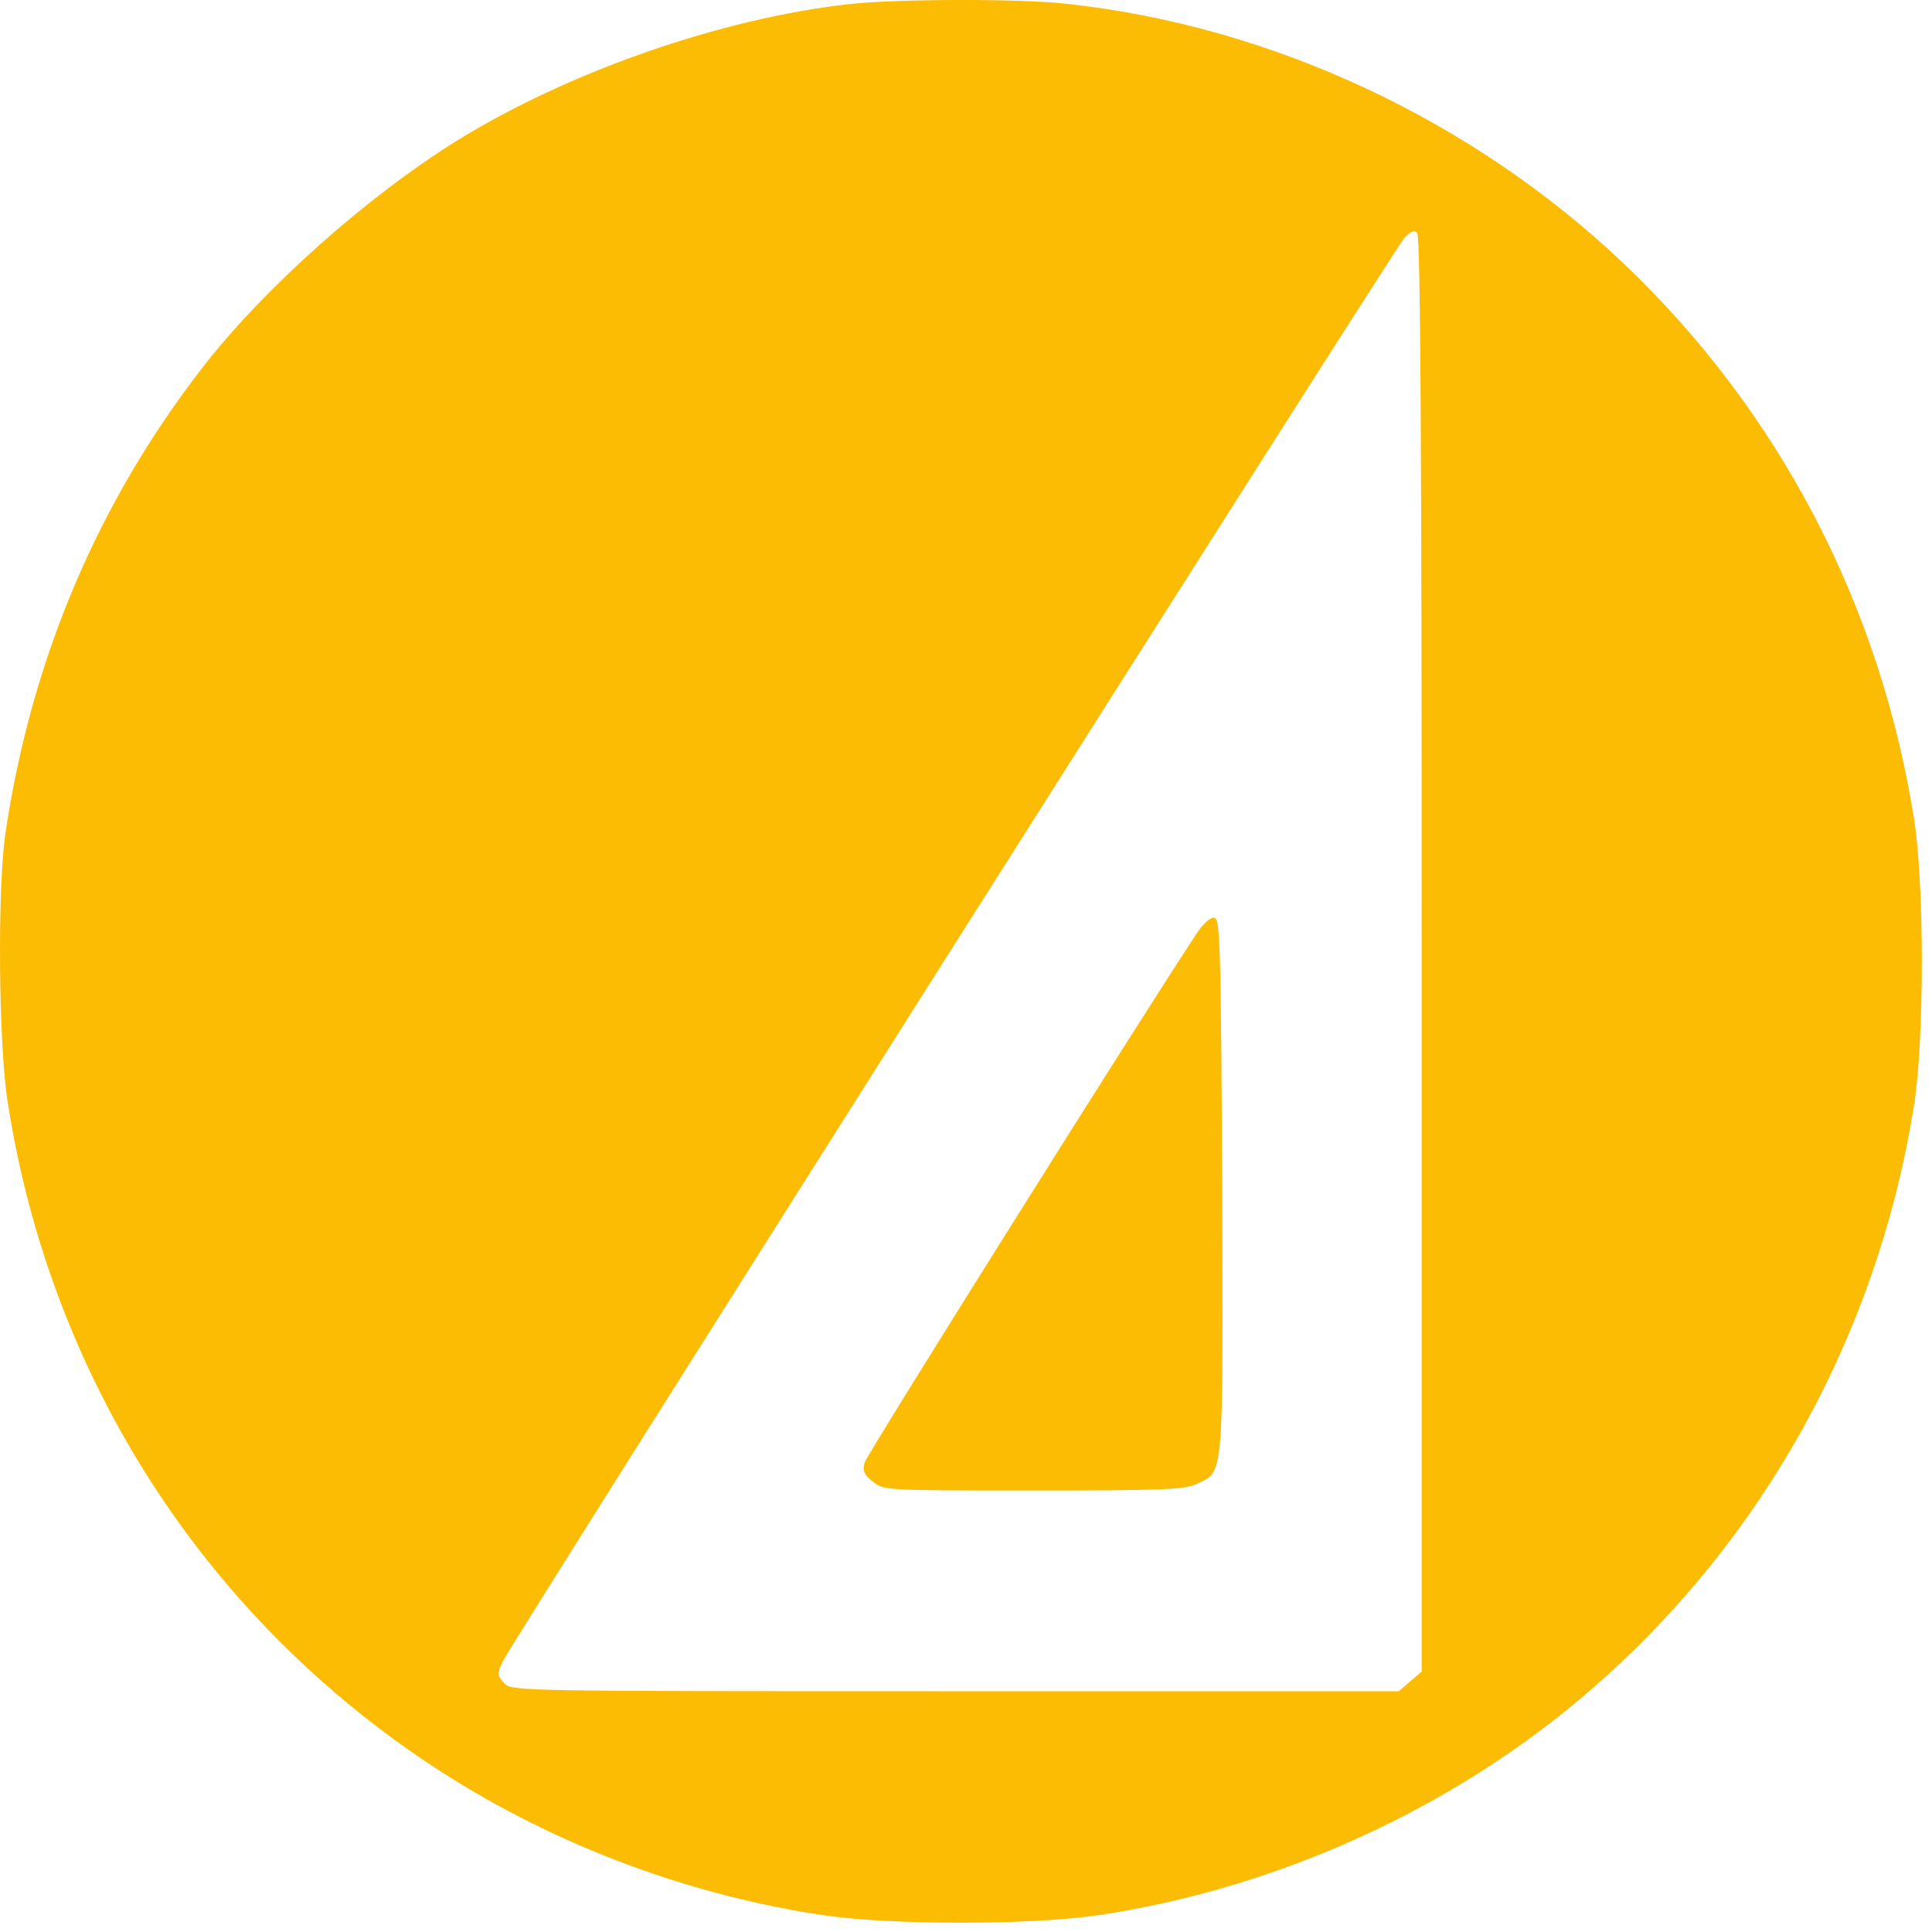<?xml version="1.0" encoding="UTF-8"?> <svg xmlns="http://www.w3.org/2000/svg" width="48" height="48" viewBox="0 0 48 48" fill="none"> <path d="M21.073 0.104C17.907 0.461 14.121 1.784 11.353 3.494C9.113 4.888 6.549 7.168 5.022 9.143C2.416 12.512 0.778 16.389 0.136 20.695C-0.067 22.079 -0.037 25.906 0.187 27.361C1.236 34.13 4.981 40.033 10.64 43.809C13.561 45.753 16.981 47.066 20.472 47.585C22.141 47.83 25.602 47.83 27.271 47.585C31.454 46.965 35.566 45.173 38.834 42.557C43.505 38.812 46.609 33.428 47.556 27.443C47.811 25.825 47.811 21.977 47.556 20.359C46.711 15.026 44.208 10.232 40.35 6.557C36.584 2.975 31.587 0.644 26.498 0.094C25.337 -0.038 22.233 -0.028 21.073 0.104ZM35.322 23.707V41.529L35.037 41.774L34.752 42.018H23.729C12.798 42.018 12.706 42.018 12.523 41.814C12.35 41.621 12.35 41.58 12.492 41.275C12.737 40.766 34.65 6.171 34.895 5.906C35.047 5.743 35.139 5.713 35.21 5.784C35.291 5.865 35.322 11.26 35.322 23.707Z" fill="#FCBC04"></path> <path d="M29.754 23.158C28.258 25.418 21.53 36.145 21.48 36.339C21.429 36.542 21.469 36.644 21.693 36.817C21.958 37.031 22.039 37.031 25.673 37.031C28.899 37.031 29.429 37.01 29.734 36.868C30.416 36.542 30.385 36.827 30.365 29.479C30.334 23.504 30.314 22.832 30.172 22.802C30.08 22.781 29.907 22.934 29.754 23.158Z" fill="#FCBC04"></path> </svg> 